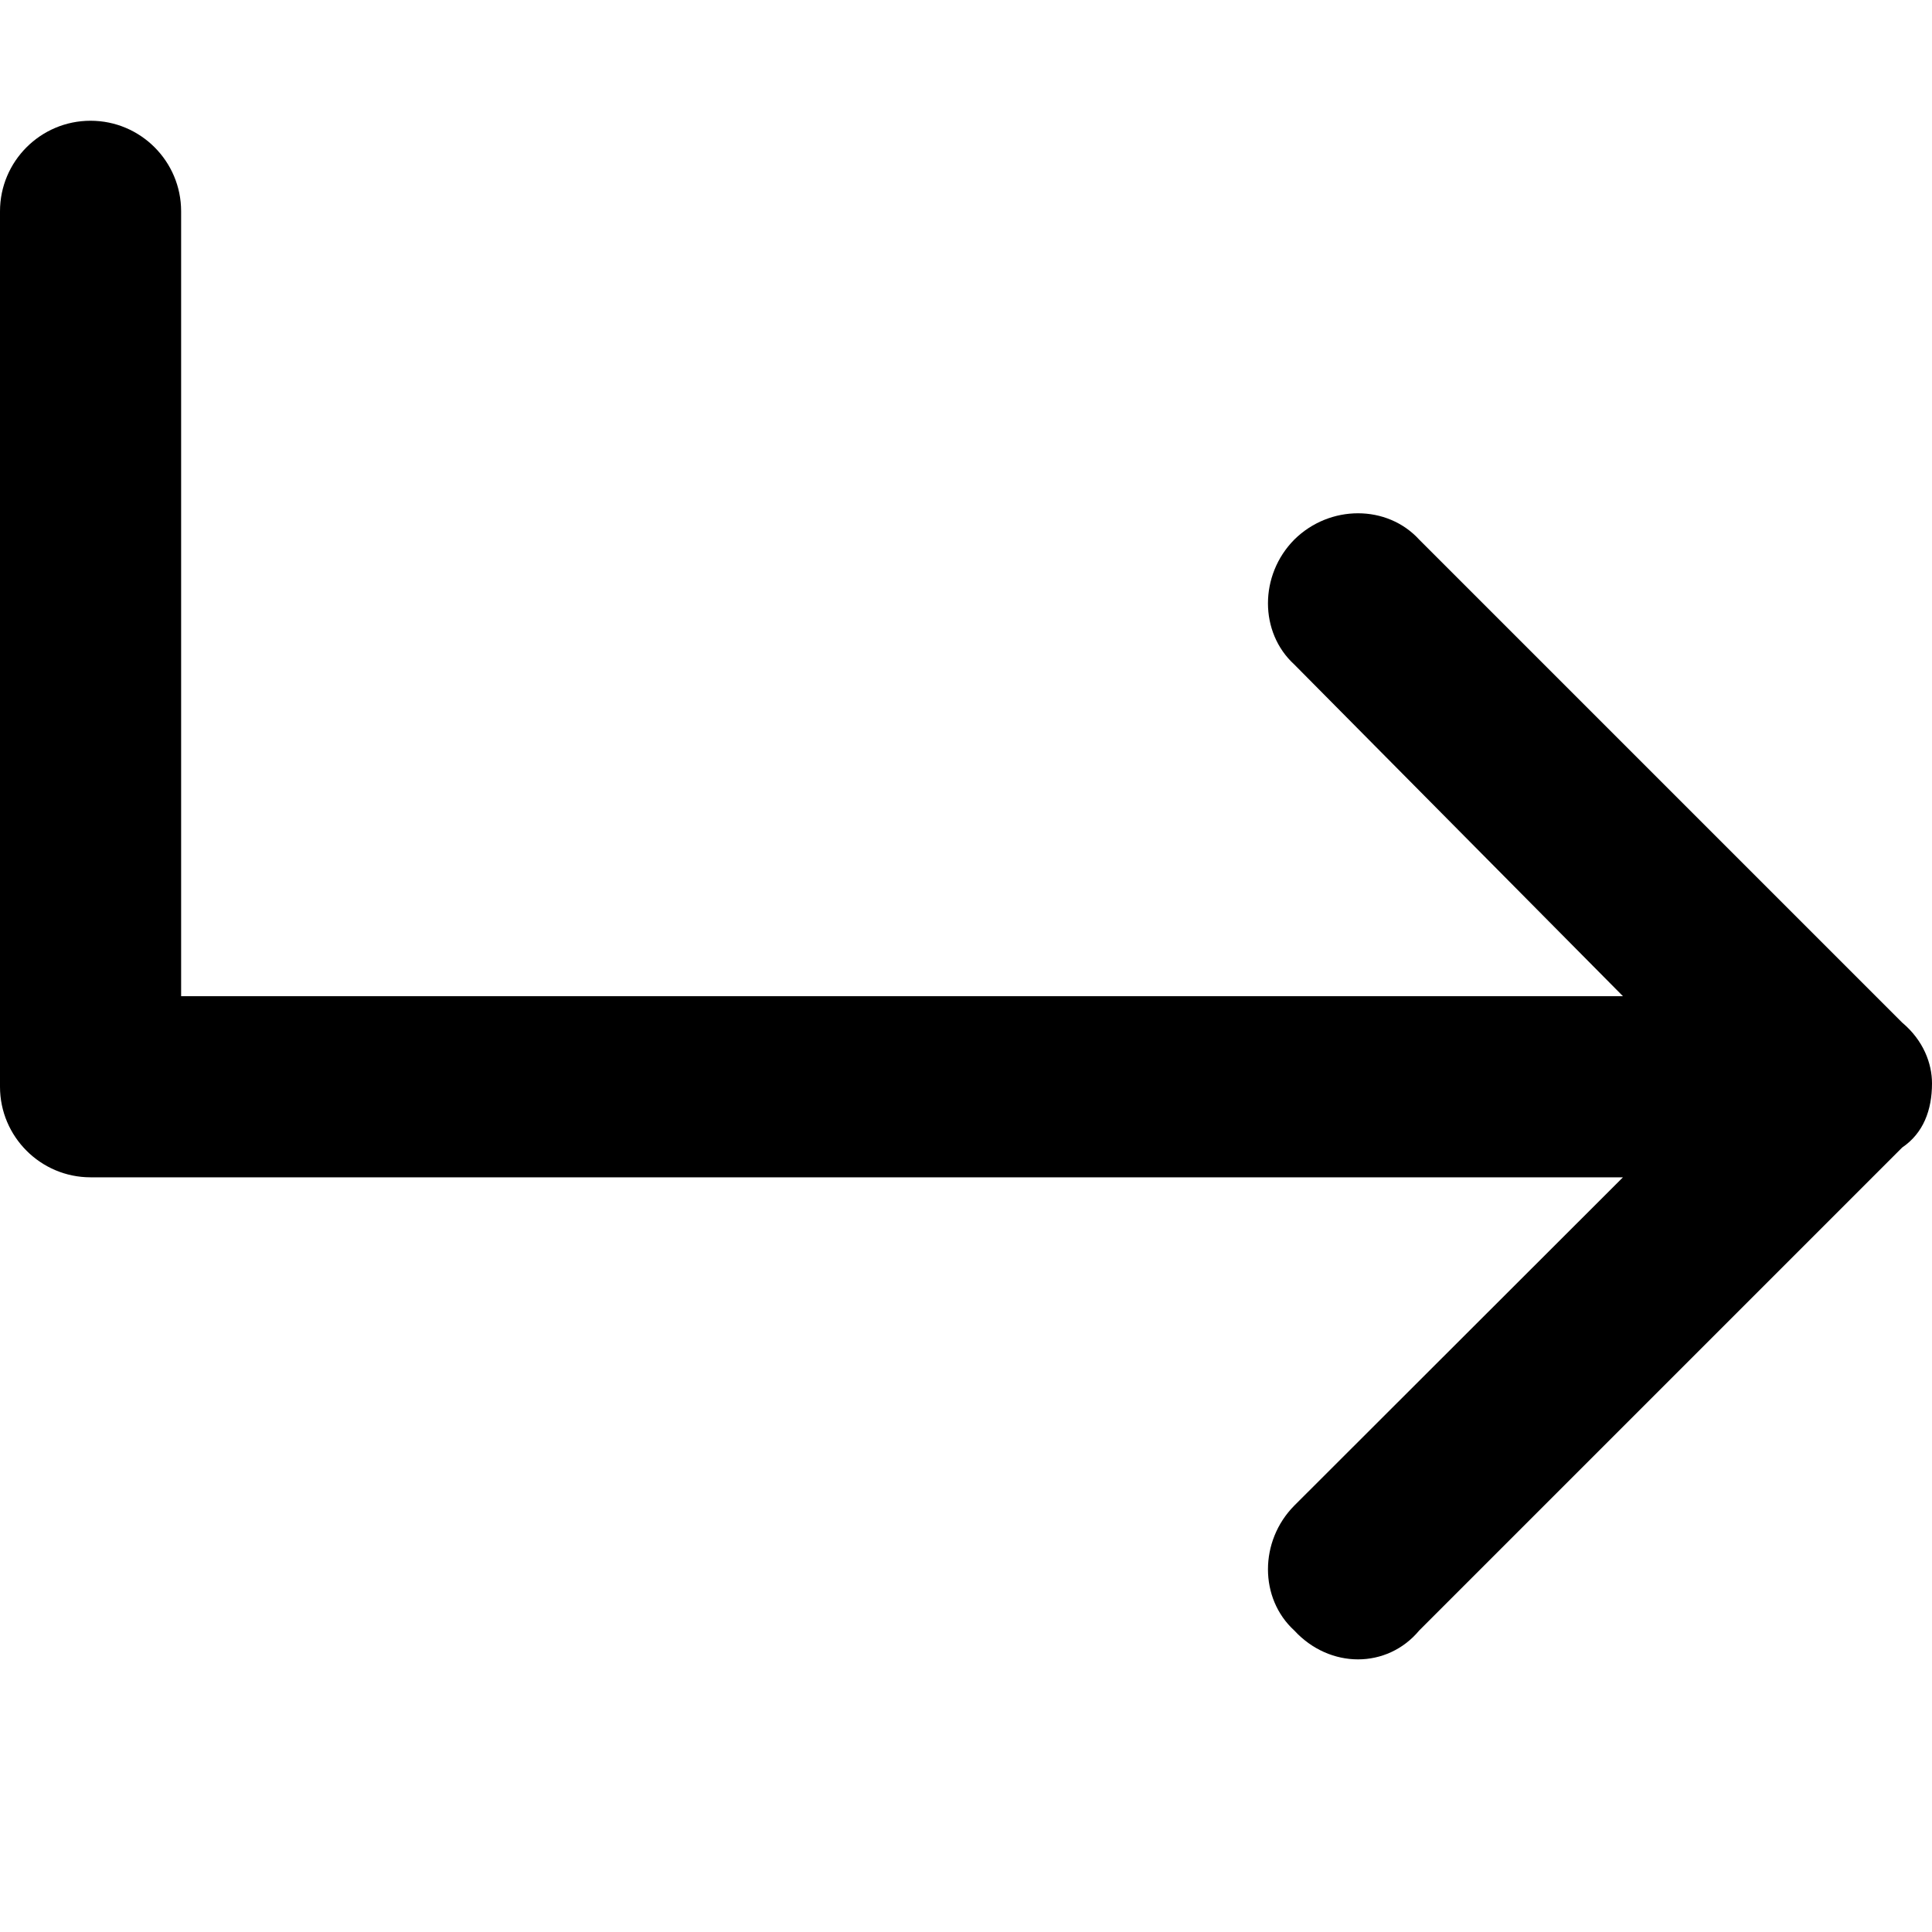 <svg xmlns="http://www.w3.org/2000/svg" viewBox="0 0 512 512"><!--! Font Awesome Pro 6.2.0 by @fontawesome - https://fontawesome.com License - https://fontawesome.com/license (Commercial License) Copyright 2022 Fonticons, Inc. --><path d="M343 432.1C333.7 423.6 333.7 408.4 343 399L430.1 312H24C10.75 312 0 301.2 0 288V56C0 42.75 10.75 32 24 32C37.25 32 48 42.75 48 56V264H430.1L343 176.1C333.7 167.6 333.7 152.4 343 143C352.4 133.7 367.6 133.7 376.1 143L504.1 271C509.7 275.7 512 281.8 512 287.1C512 294.2 509.7 300.3 504.1 304.1L376.1 432.1C367.6 442.3 352.4 442.3 343 432.1V432.1z"/></svg>